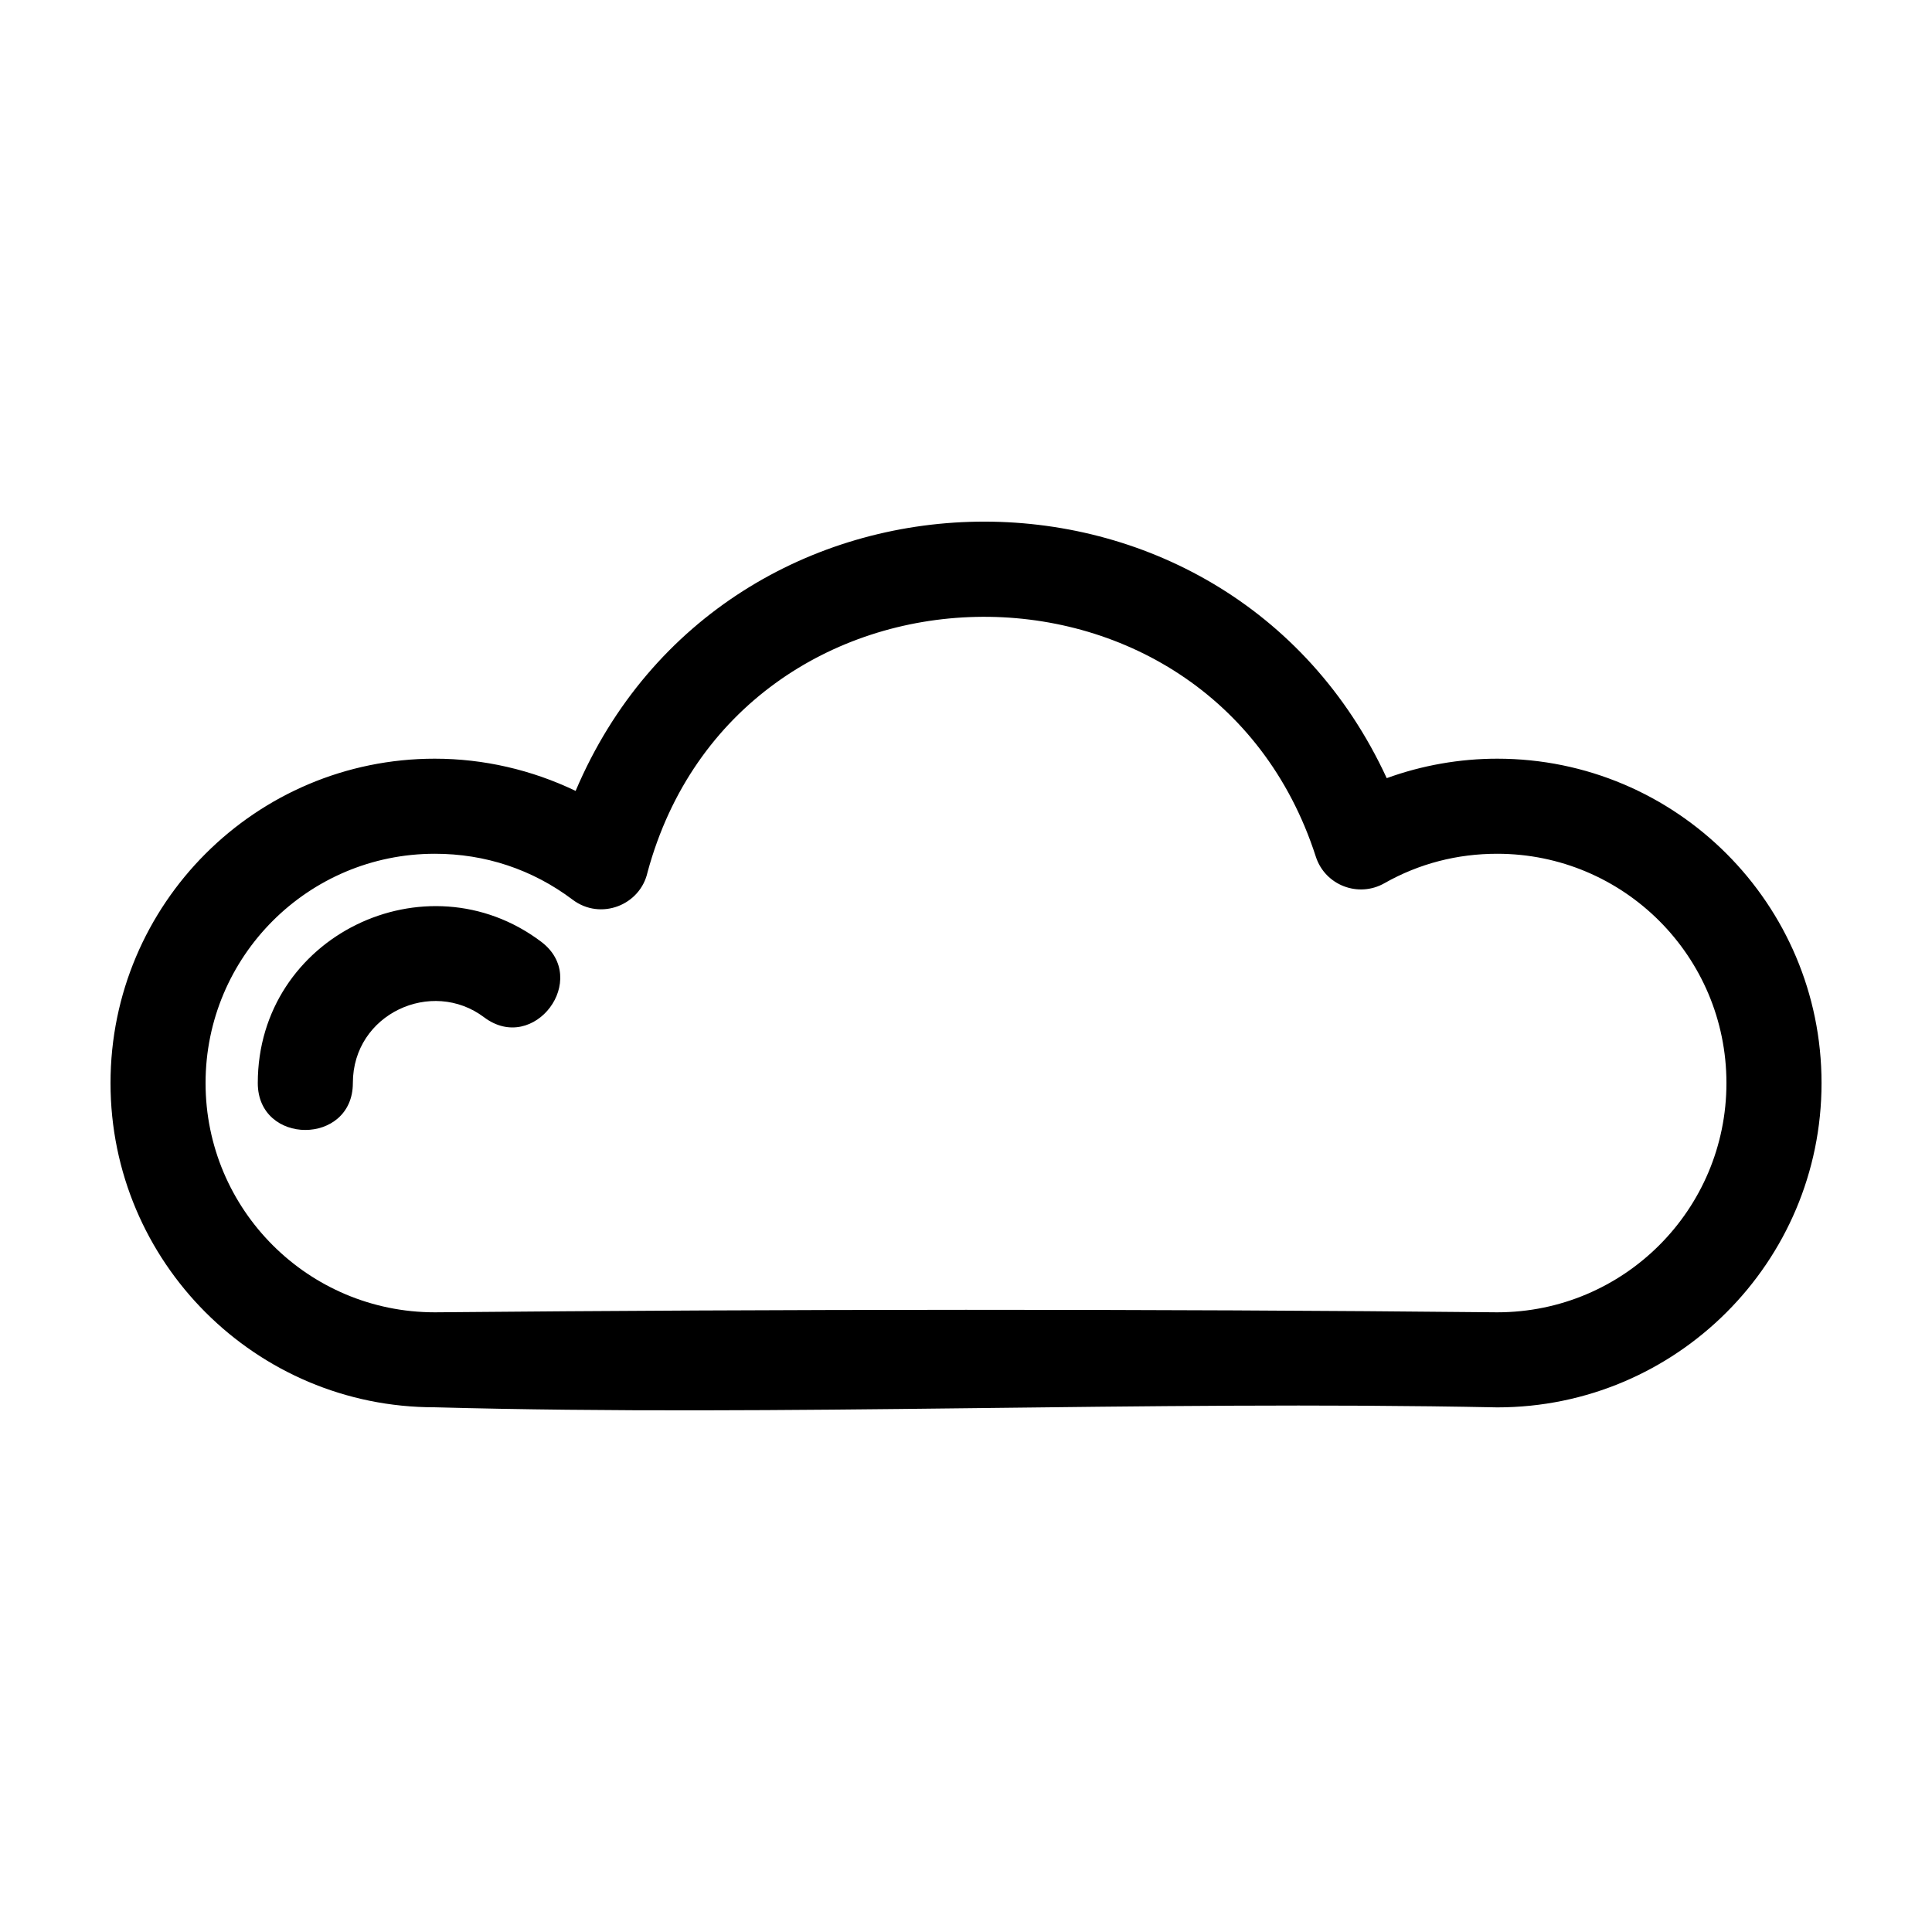 <?xml version="1.0" encoding="UTF-8"?>
<!-- Uploaded to: SVG Find, www.svgrepo.com, Generator: SVG Find Mixer Tools -->
<svg fill="#000000" width="800px" height="800px" version="1.1" viewBox="144 144 512 512" xmlns="http://www.w3.org/2000/svg">
 <path d="m259.23 345.06c12.906 0 25.695 2.953 37.316 8.539 39.691-93.574 172.38-95.559 214.95-3.379 9.324-3.398 19.367-5.16 29.281-5.16 47.457 0 85.949 38.512 85.949 85.961 0 47.445-38.508 85.949-85.949 85.949-93.25-1.887-188.53 2.512-281.54-0.023-47.449 0.047-85.949-38.492-85.949-85.926 0-47.449 38.492-85.961 85.949-85.961zm28.141 48.473c13.199 9.895-1.852 29.98-15.055 20.078-13.875-10.473-34.805-0.945-34.805 17.41 0 16.574-25.195 16.574-25.195 0 0-39.031 44.637-60.367 75.055-37.488zm-28.141-23.277c-33.566 0-60.754 27.207-60.754 60.766 0 33.562 27.195 60.754 60.754 60.754 91.812-0.832 189.64-0.93 281.54 0 33.562 0 60.754-27.195 60.754-60.754 0-33.562-27.188-60.766-60.754-60.766-10.555 0-20.68 2.59-29.871 7.797-6.891 3.938-15.75 0.582-18.203-7.059-28.004-86.711-153.16-84.012-177.08 4.117-1.934 8.832-12.496 12.883-19.855 7.324-10.664-8.035-23.195-12.18-36.535-12.18z"/>
</svg>